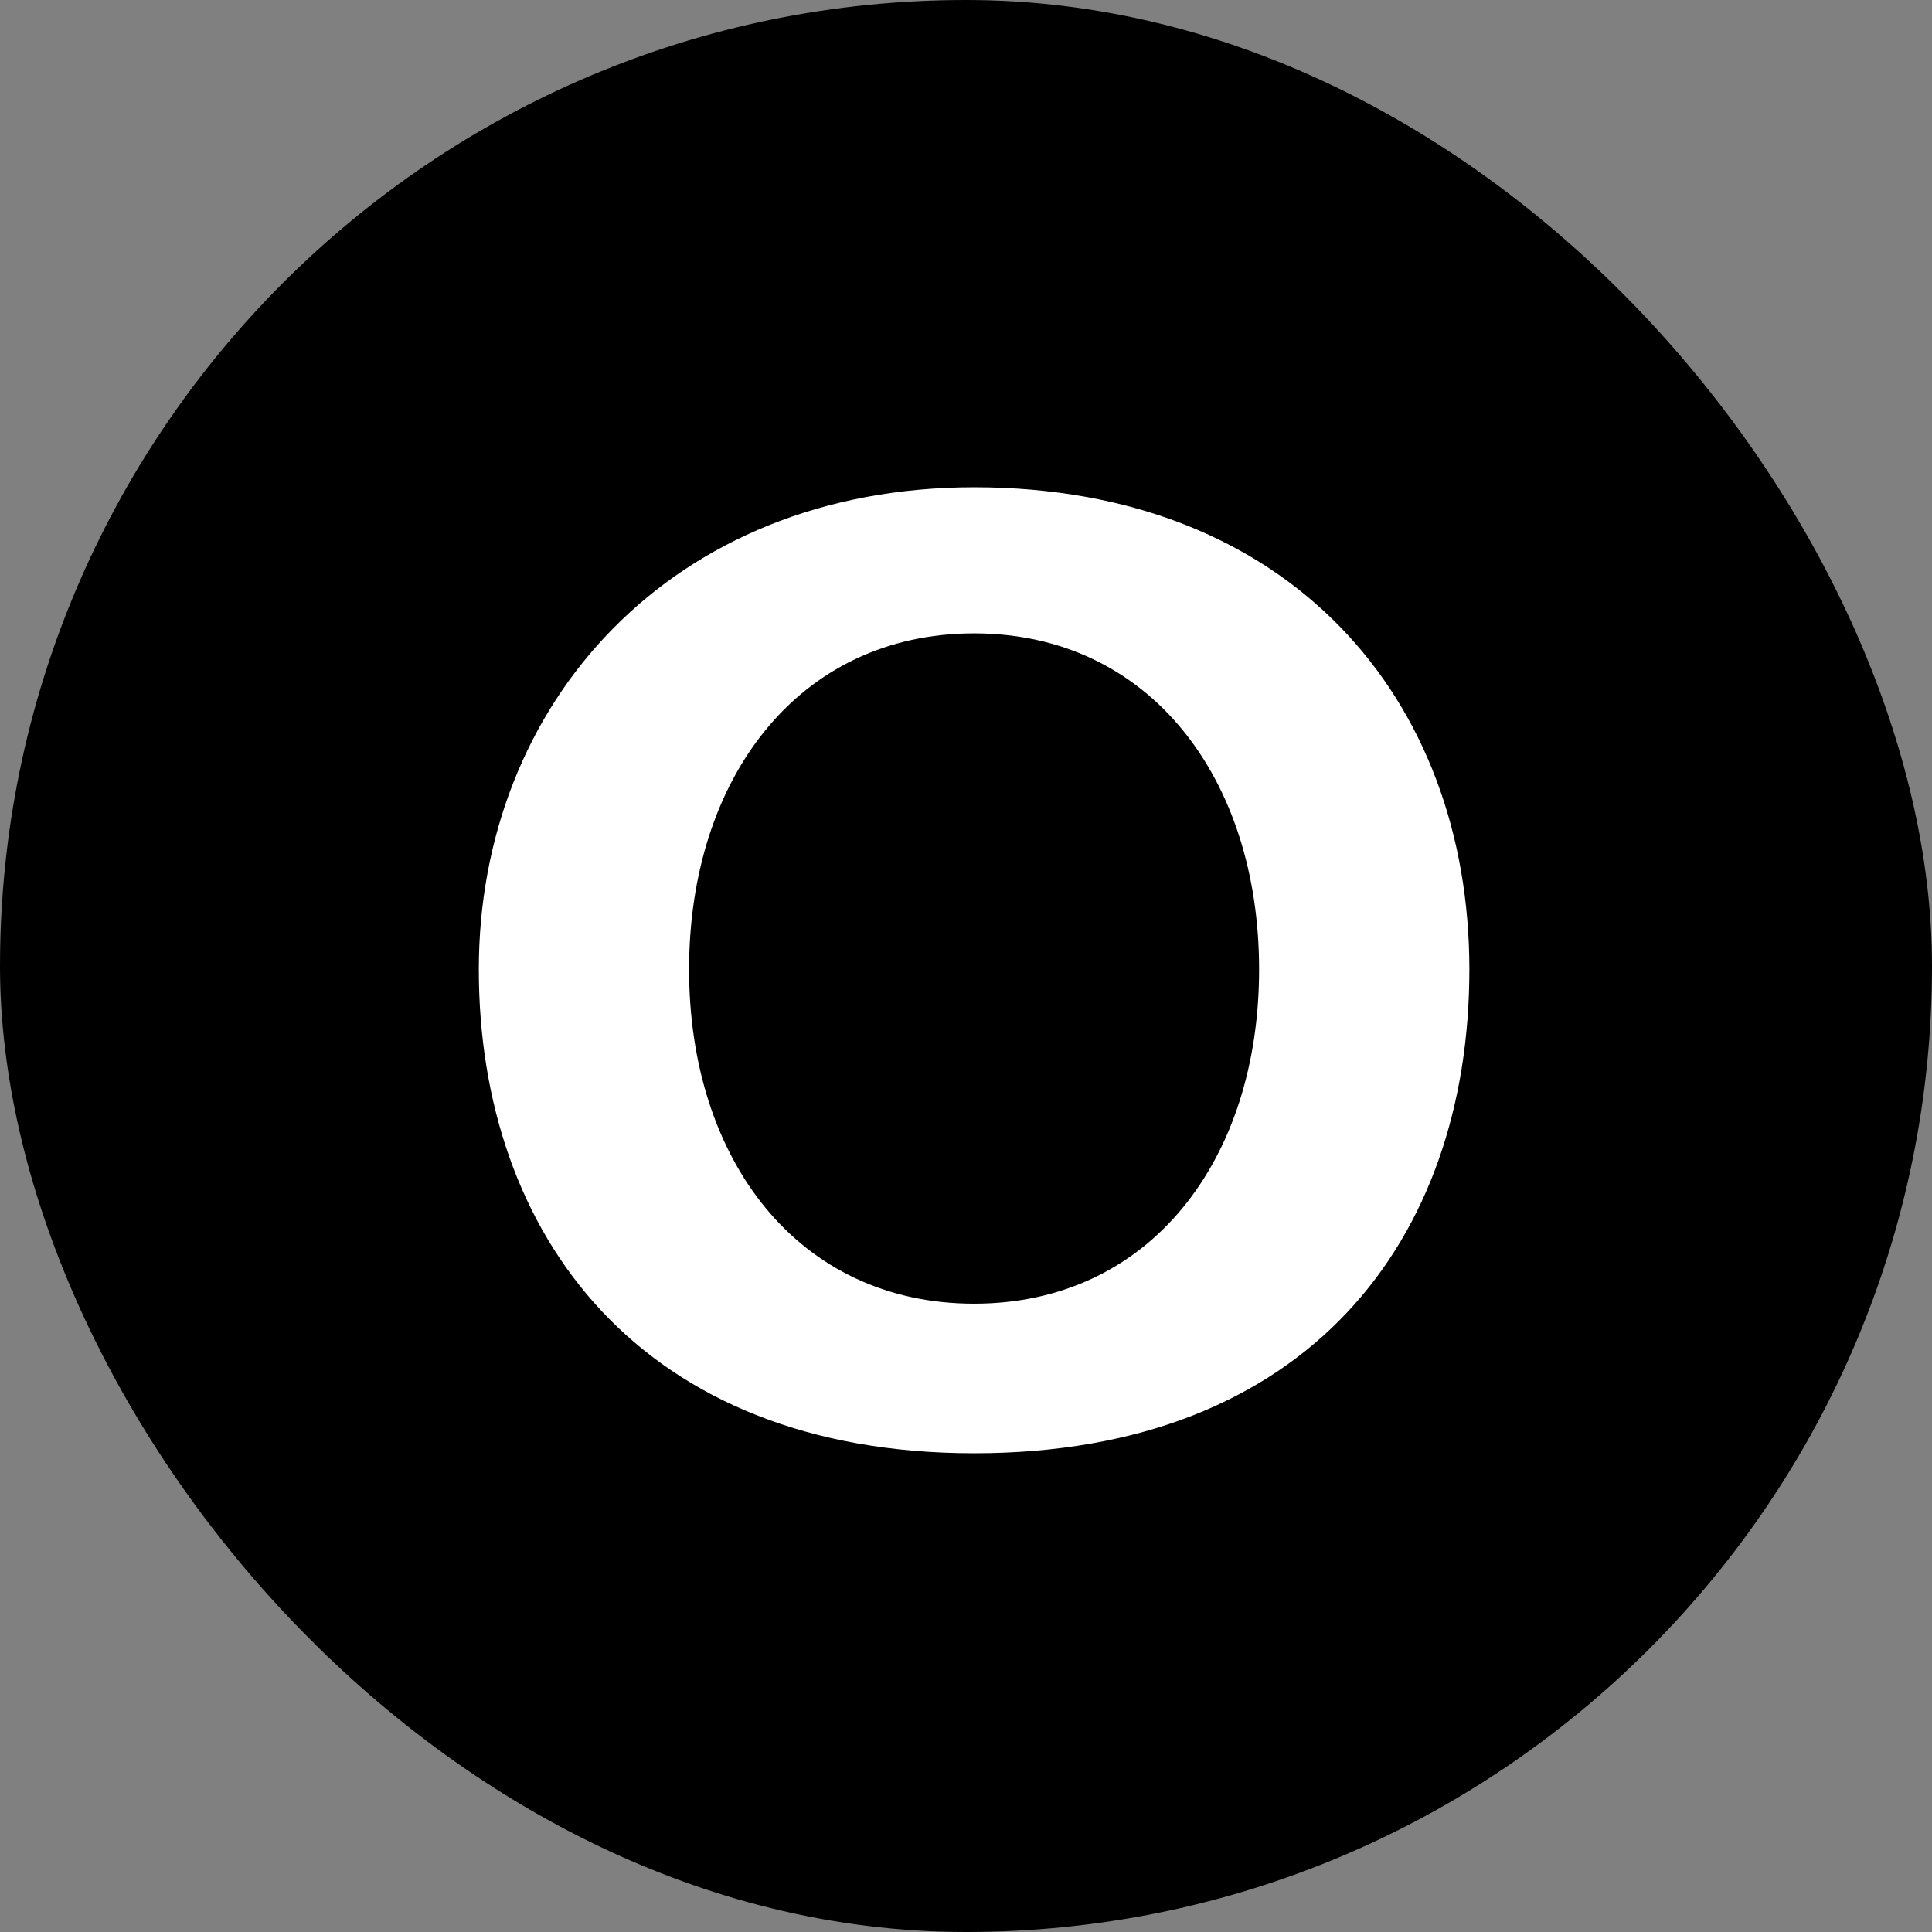 <?xml version="1.0" encoding="utf-8"?>
<svg xmlns="http://www.w3.org/2000/svg" width="24" height="24" viewBox="0 0 24 24" fill="none">
<rect x="0" y="0" width="24" height="24" fill="#808080" stroke="none"/>
<rect width="24" height="24" rx="12" fill="black"/>
<g clip-path="url(#clip0_2587_1003)">
<path d="M12.101 6.053C16.017 6.053 18.253 8.676 18.253 12.042C18.253 15.407 16.239 18.053 12.101 18.053C7.962 18.053 5.948 15.342 5.948 12.042C5.948 8.741 8.338 6.053 12.101 6.053ZM12.101 16.195C14.291 16.195 15.641 14.402 15.641 12.042C15.641 9.681 14.29 7.868 12.101 7.868C9.911 7.868 8.56 9.681 8.56 12.042C8.56 14.402 9.91 16.195 12.101 16.195Z" fill="white"/>
</g>
<defs>
<clipPath id="clip0_2587_1003">
<rect width="13" height="13" fill="white" transform="translate(5.5 5.5)"/>
</clipPath>
</defs>
</svg>